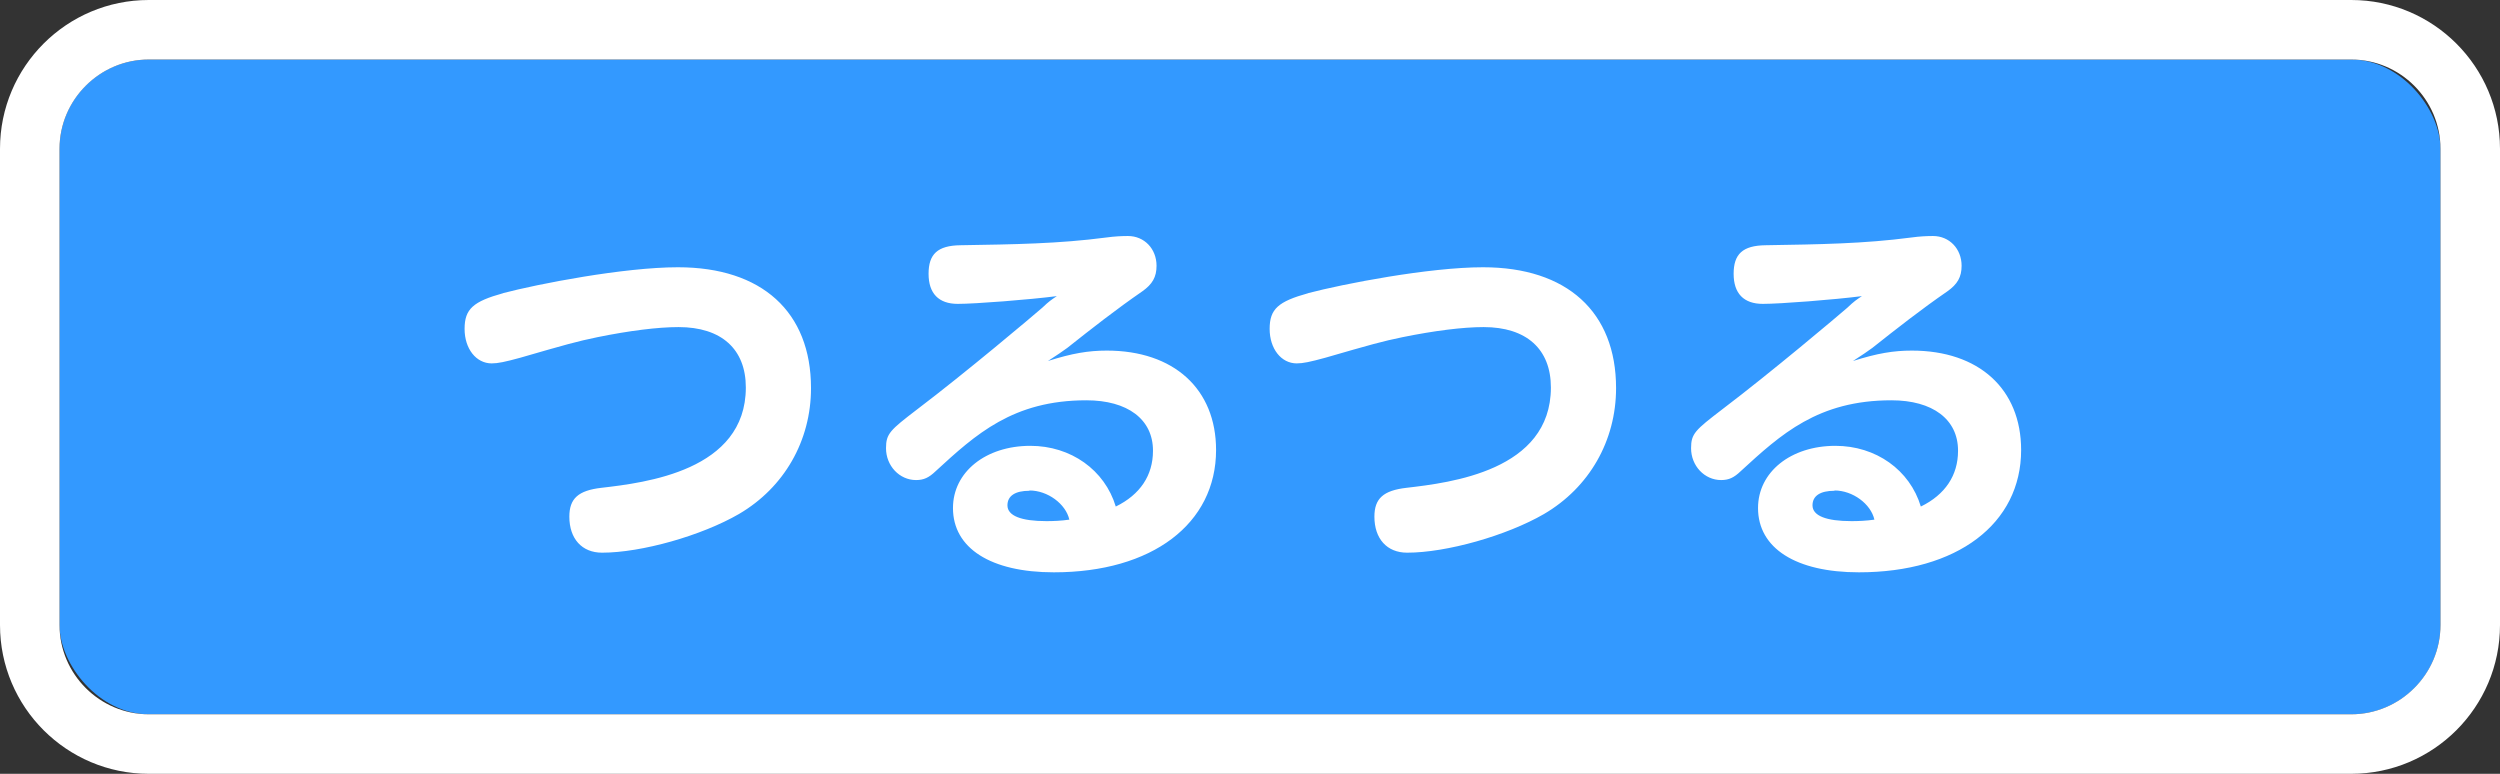 <svg xmlns="http://www.w3.org/2000/svg" id="_レイヤー_1" data-name="レイヤー 1" viewBox="0 0 84 26"><rect x="0" y="0" width="84" height="26" fill="#333333" stroke="none"/><defs><style>.cls-1{fill:#fff}</style></defs><rect width="80" height="22" x="2" y="2" rx="3" ry="3" style="fill:#39f"/><path d="M79 2c1.65 0 3 1.35 3 3v16c0 1.65-1.35 3-3 3H5c-1.65 0-3-1.35-3-3V5c0-1.65 1.35-3 3-3h74m0-2H5C2.24 0 0 2.24 0 5v16c0 2.76 2.24 5 5 5h74c2.76 0 5-2.24 5-5V5c0-2.76-2.24-5-5-5Z" class="cls-1"/><path d="M16.9 9.85c1.18-.31 4.06-.87 5.88-.87 2.82 0 4.47 1.5 4.47 4.06 0 1.77-.9 3.34-2.42 4.23-1.26.73-3.28 1.3-4.6 1.3-.68 0-1.1-.47-1.1-1.21 0-.61.3-.88 1.08-.97 1.46-.17 4.85-.57 4.85-3.37 0-1.29-.82-2.03-2.26-2.03-.69 0-1.65.12-2.73.34-.68.14-1.07.25-2.59.69-.51.14-.75.19-.96.19-.52 0-.91-.49-.91-1.16s.29-.92 1.3-1.2ZM38.74 15.14c0-1.05-.85-1.69-2.24-1.69-2.46 0-3.71 1.14-5.06 2.38-.23.22-.4.3-.66.3-.56 0-1.01-.48-1.01-1.07 0-.49.14-.61 1.04-1.3 1.65-1.25 3.9-3.15 4.21-3.42.23-.22.31-.27.49-.39-.94.12-2.73.26-3.33.26-.64 0-.98-.35-.98-1.01s.3-.95 1.07-.96c1.82-.03 3.3-.05 4.9-.26.29-.04.53-.05.73-.05.55 0 .96.43.96 1 0 .38-.14.62-.48.86-.87.6-1.7 1.25-2.52 1.9-.16.12-.33.23-.65.44.82-.26 1.36-.35 1.98-.35 2.25 0 3.67 1.29 3.67 3.34 0 2.48-2.15 4.11-5.45 4.11-2.12 0-3.39-.81-3.39-2.16 0-1.21 1.1-2.09 2.6-2.09 1.36 0 2.5.81 2.87 2.04.82-.4 1.25-1.05 1.25-1.87Zm-4.15 1.35c-.48 0-.74.17-.74.49 0 .35.46.53 1.31.53.23 0 .49-.01.77-.05-.12-.53-.73-.98-1.34-.98ZM43.95 9.85c1.18-.31 4.06-.87 5.88-.87 2.82 0 4.47 1.5 4.47 4.06 0 1.77-.9 3.34-2.42 4.23-1.26.73-3.28 1.3-4.6 1.3-.68 0-1.1-.47-1.1-1.21 0-.61.3-.88 1.08-.97 1.46-.17 4.85-.57 4.85-3.37 0-1.29-.82-2.03-2.26-2.03-.69 0-1.65.12-2.73.34-.68.14-1.07.25-2.59.69-.51.14-.75.19-.96.19-.52 0-.91-.49-.91-1.16s.29-.92 1.3-1.2ZM65.79 15.14c0-1.05-.85-1.69-2.24-1.69-2.46 0-3.71 1.14-5.06 2.38-.23.22-.4.3-.66.3-.56 0-1.01-.48-1.01-1.07 0-.49.14-.61 1.04-1.3 1.65-1.25 3.9-3.15 4.21-3.42.23-.22.31-.27.49-.39-.94.12-2.73.26-3.33.26-.64 0-.98-.35-.98-1.01s.3-.95 1.07-.96c1.82-.03 3.3-.05 4.9-.26.29-.04.53-.05.73-.05.55 0 .96.43.96 1 0 .38-.14.62-.48.86-.87.6-1.7 1.25-2.52 1.9-.16.12-.33.23-.65.44.82-.26 1.36-.35 1.98-.35 2.25 0 3.67 1.29 3.67 3.34 0 2.48-2.15 4.11-5.45 4.11-2.12 0-3.39-.81-3.39-2.16 0-1.21 1.1-2.09 2.6-2.09 1.36 0 2.5.81 2.87 2.04.82-.4 1.25-1.05 1.25-1.87Zm-4.15 1.35c-.48 0-.74.17-.74.49 0 .35.46.53 1.31.53.23 0 .49-.01.77-.05-.12-.53-.73-.98-1.34-.98Z" class="cls-1"/></svg>